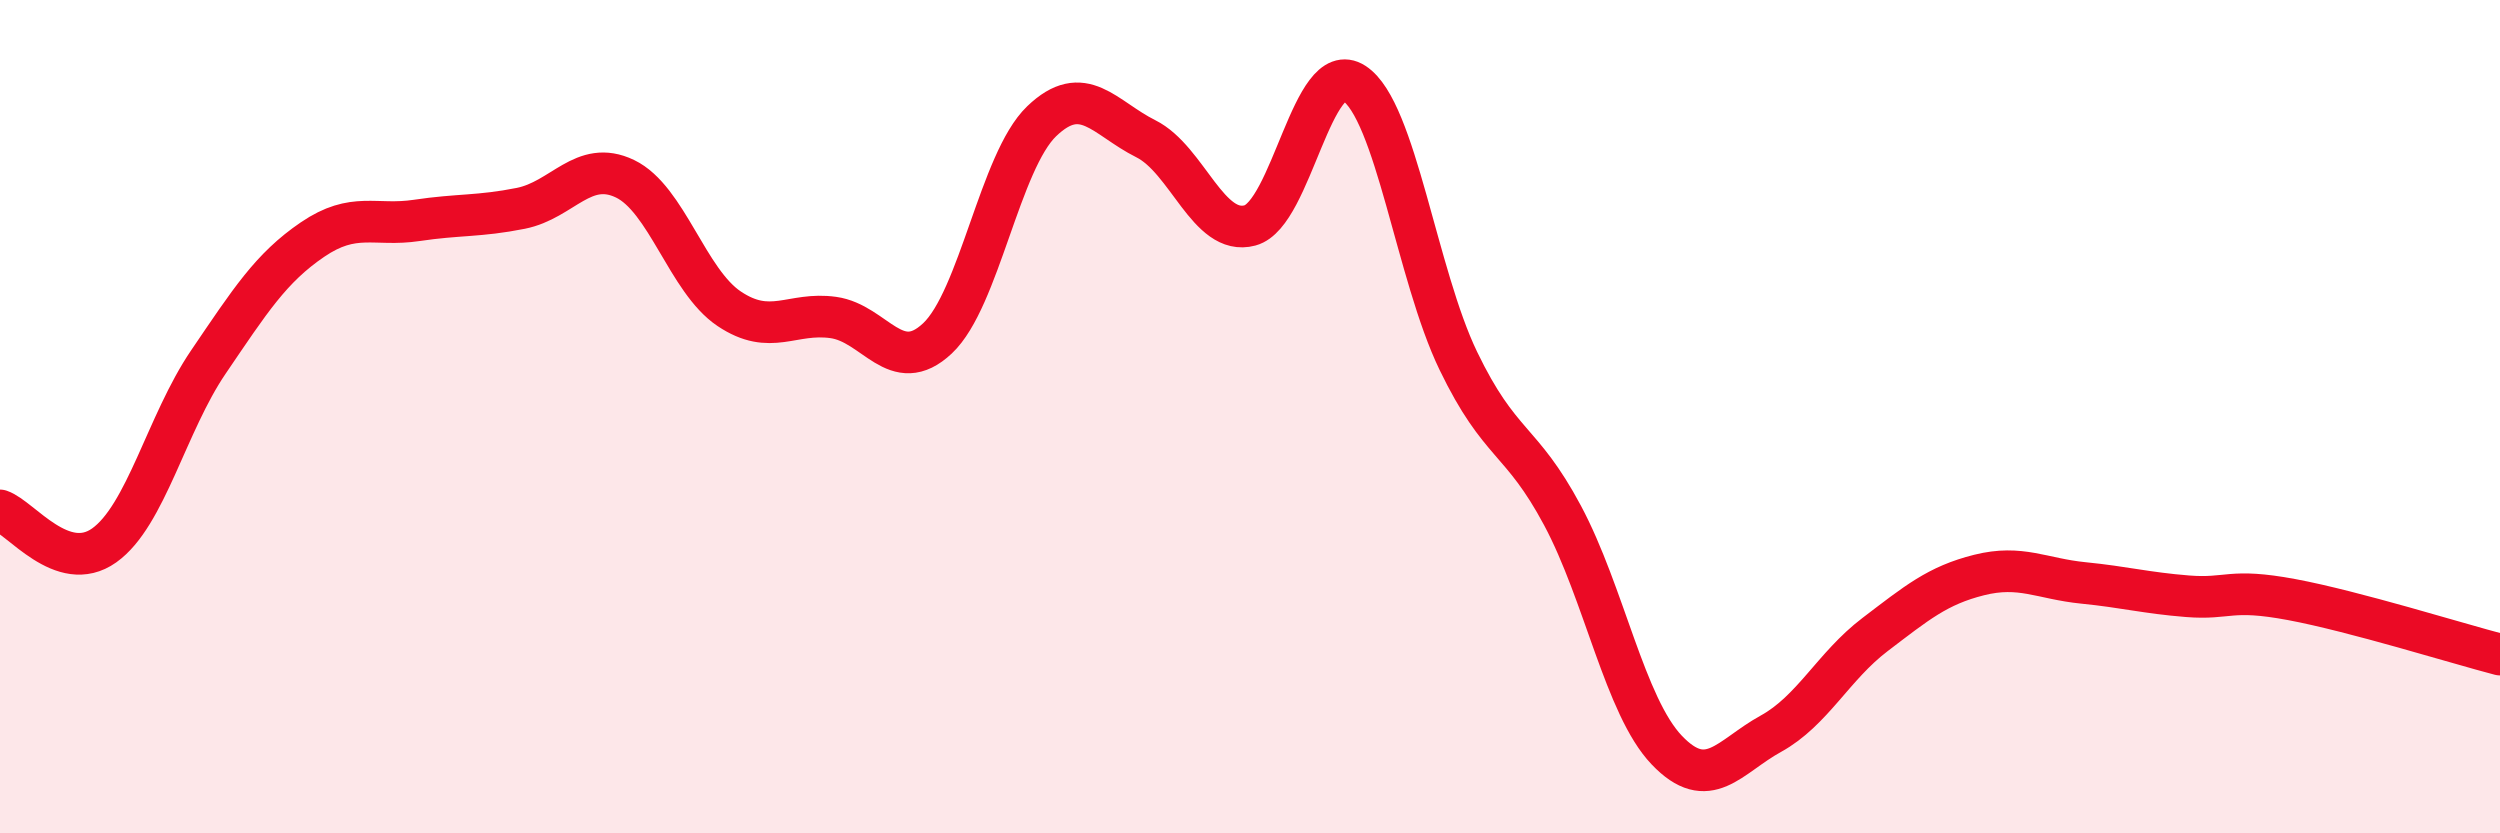 
    <svg width="60" height="20" viewBox="0 0 60 20" xmlns="http://www.w3.org/2000/svg">
      <path
        d="M 0,12.25 C 0.5,12.42 1.5,13.8 2.5,13.09 C 3.5,12.38 4,10.16 5,8.69 C 6,7.22 6.5,6.43 7.5,5.75 C 8.5,5.07 9,5.44 10,5.29 C 11,5.14 11.5,5.2 12.5,5 C 13.5,4.8 14,3.81 15,4.29 C 16,4.77 16.5,6.74 17.5,7.41 C 18.5,8.08 19,7.48 20,7.62 C 21,7.76 21.5,9.06 22.5,8.12 C 23.5,7.18 24,3.87 25,2.91 C 26,1.95 26.5,2.83 27.5,3.33 C 28.5,3.83 29,5.68 30,5.41 C 31,5.14 31.5,1.35 32.5,2 C 33.5,2.65 34,6.59 35,8.66 C 36,10.73 36.5,10.5 37.5,12.37 C 38.5,14.24 39,16.95 40,18 C 41,19.05 41.5,18.16 42.5,17.61 C 43.5,17.06 44,15.99 45,15.23 C 46,14.47 46.5,14.05 47.5,13.8 C 48.5,13.55 49,13.89 50,13.99 C 51,14.09 51.5,14.23 52.5,14.31 C 53.5,14.39 53.5,14.11 55,14.39 C 56.5,14.67 59,15.45 60,15.71L60 20L0 20Z"
        fill="#EB0A25"
        opacity="0.1"
        stroke-linecap="round"
        stroke-linejoin="round"
      />
      <path
        d="M 0,12.25 C 0.5,12.42 1.5,13.8 2.5,13.09 C 3.5,12.38 4,10.16 5,8.69 C 6,7.22 6.5,6.43 7.5,5.75 C 8.5,5.07 9,5.44 10,5.29 C 11,5.14 11.5,5.2 12.5,5 C 13.5,4.8 14,3.81 15,4.29 C 16,4.77 16.5,6.74 17.5,7.41 C 18.5,8.08 19,7.48 20,7.62 C 21,7.76 21.5,9.06 22.5,8.12 C 23.5,7.18 24,3.87 25,2.91 C 26,1.95 26.5,2.83 27.5,3.33 C 28.5,3.83 29,5.68 30,5.41 C 31,5.14 31.5,1.35 32.5,2 C 33.5,2.65 34,6.59 35,8.66 C 36,10.73 36.5,10.5 37.5,12.37 C 38.5,14.24 39,16.95 40,18 C 41,19.05 41.5,18.16 42.5,17.61 C 43.5,17.06 44,15.99 45,15.23 C 46,14.47 46.5,14.05 47.5,13.8 C 48.5,13.55 49,13.89 50,13.99 C 51,14.09 51.5,14.23 52.5,14.31 C 53.5,14.39 53.5,14.11 55,14.39 C 56.5,14.67 59,15.45 60,15.71"
        stroke="#EB0A25"
        stroke-width="1"
        fill="none"
        stroke-linecap="round"
        stroke-linejoin="round"
      />
    </svg>
  